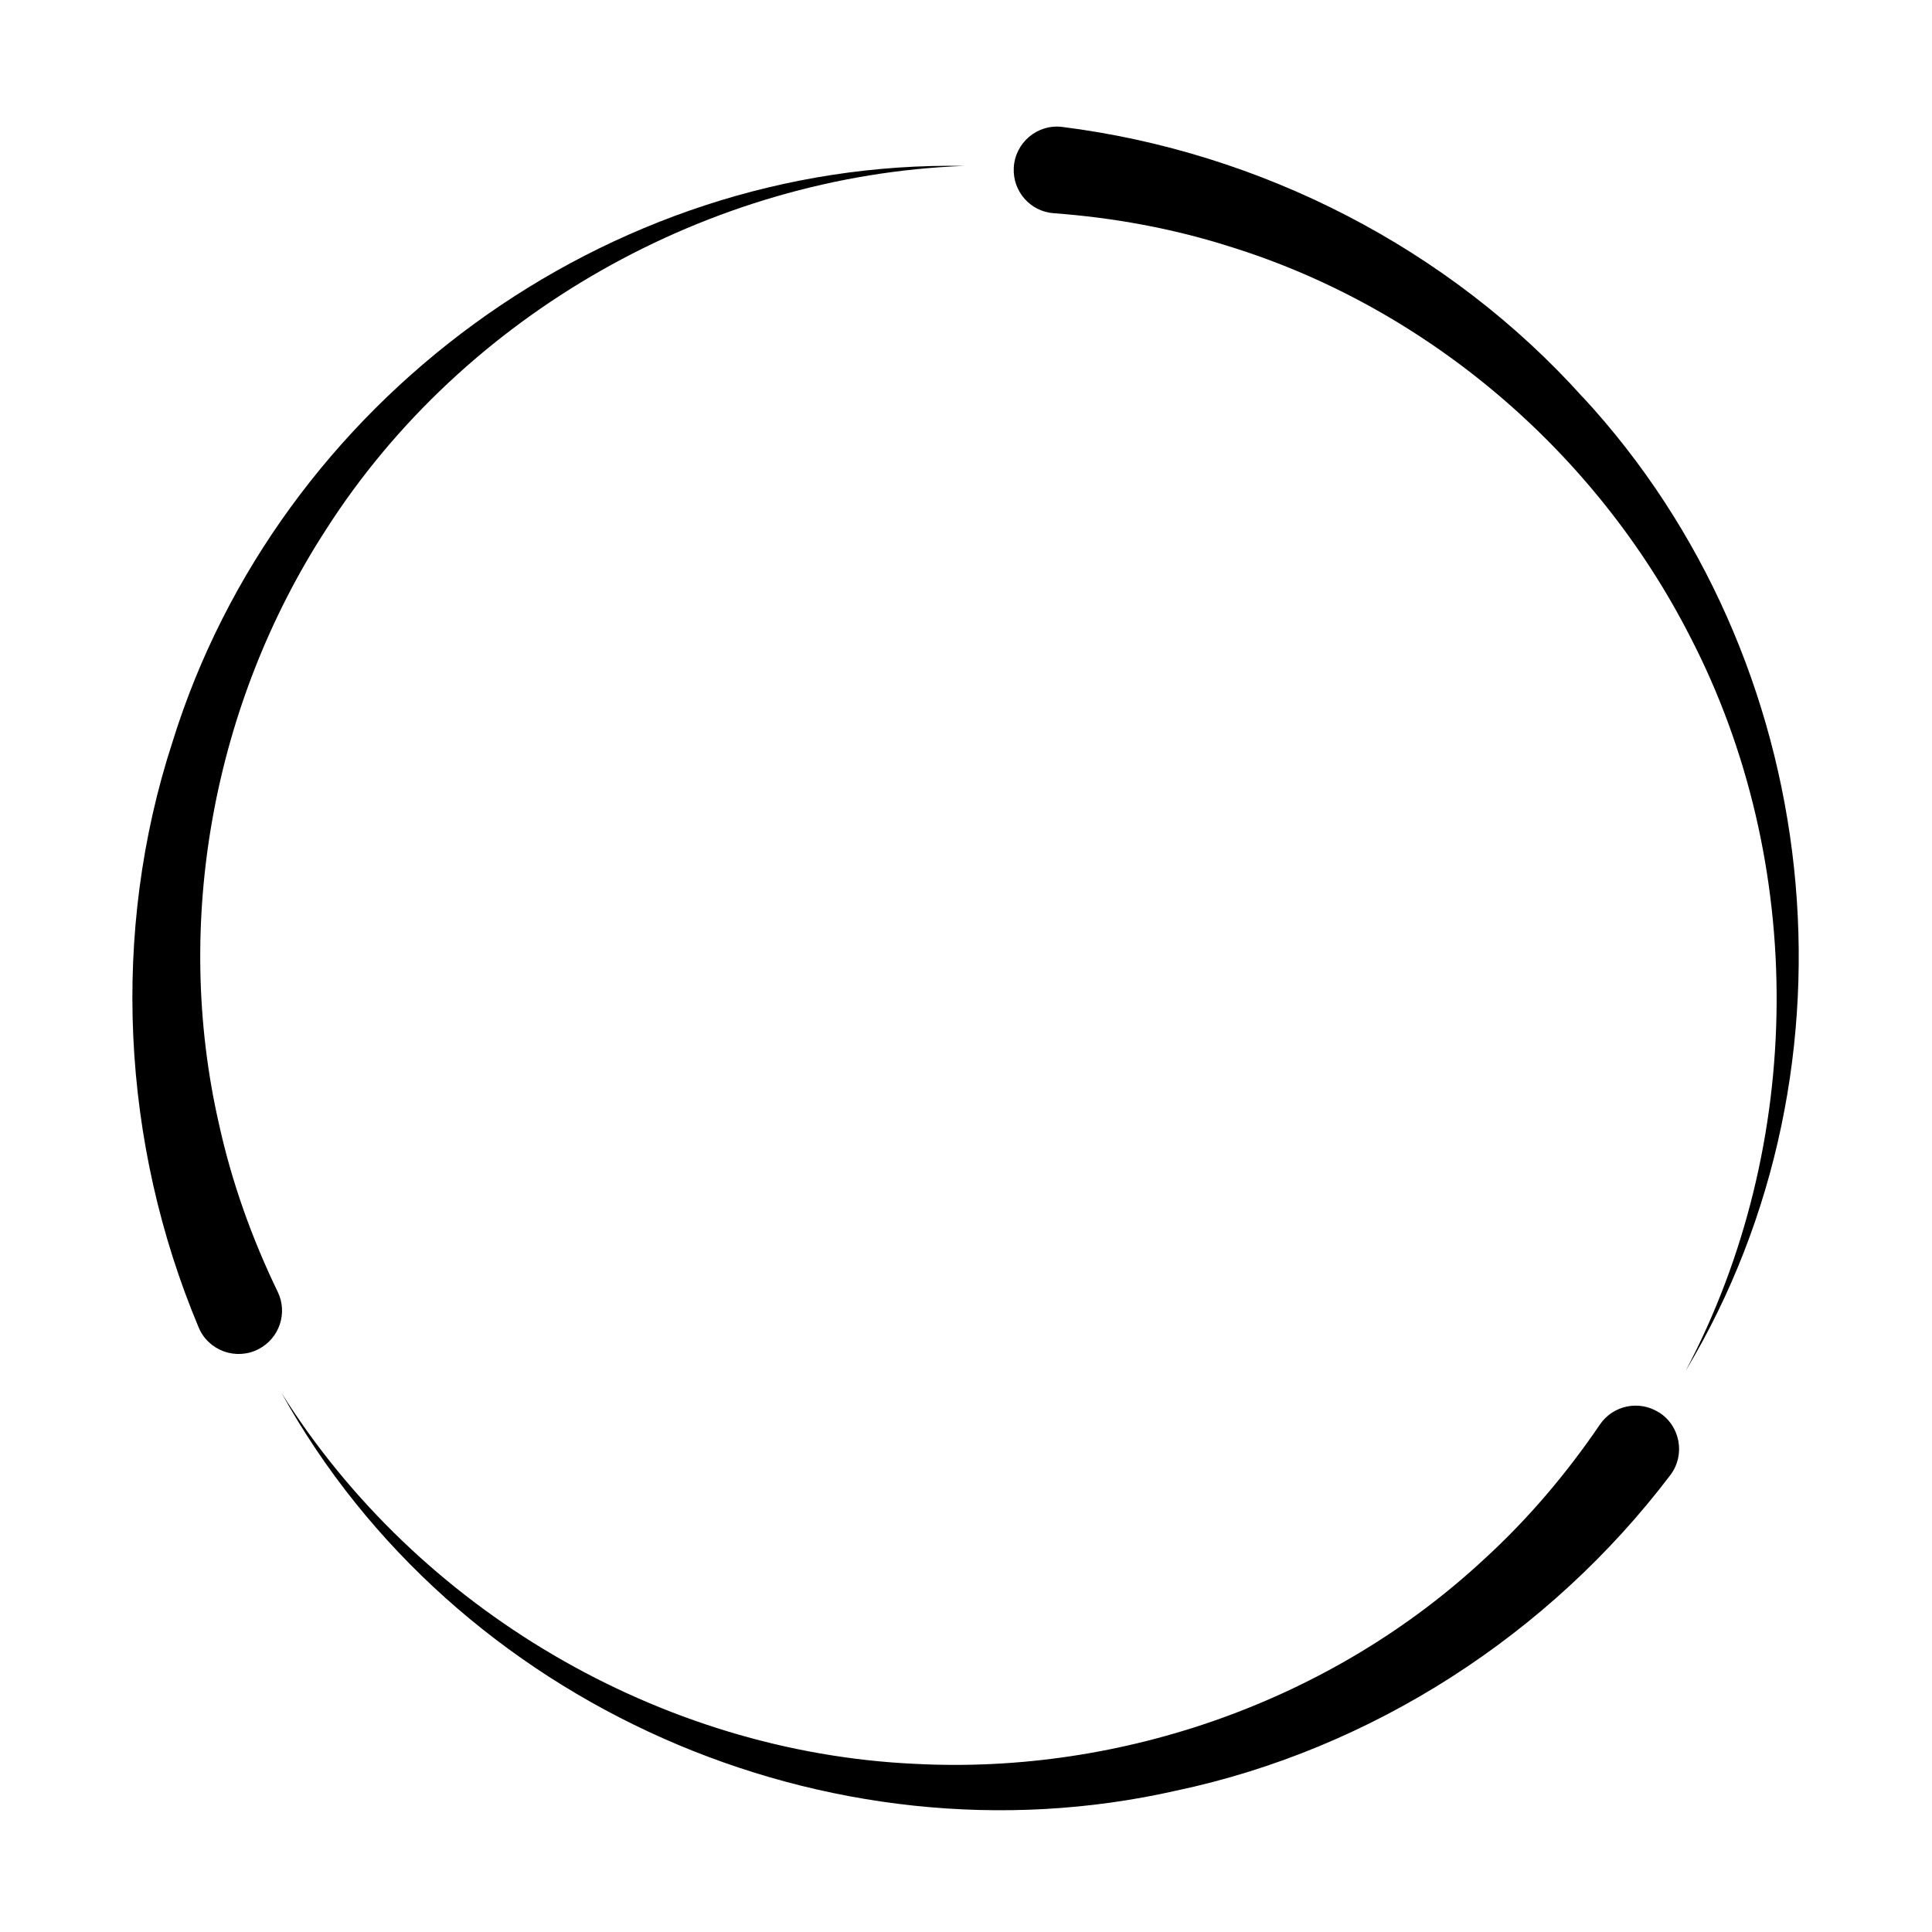 <svg version="1.0" preserveAspectRatio="xMidYMid meet" height="5000" viewBox="0 0 3750 3750" zoomAndPan="magnify" width="5000" xmlns:xlink="http://www.w3.org/1999/xlink" xmlns="http://www.w3.org/2000/svg"><defs><clipPath id="a6e637f569"><path clip-rule="nonzero" d="M 1967 245 L 3492 245 L 3492 2661 L 1967 2661 Z M 1967 245"></path></clipPath><clipPath id="c2df5cbb82"><path clip-rule="nonzero" d="M 1962.516 233.25 L 3571.355 306.059 L 3463.93 2679.758 L 1855.09 2606.945 Z M 1962.516 233.25"></path></clipPath><clipPath id="9b12a9b9e3"><path clip-rule="nonzero" d="M 3072.27 771.125 C 2812.664 481.918 2447.062 294.941 2062.098 246.406 C 2013.41 240.184 1969.906 277.215 1967.688 326.234 C 1965.637 371.543 1999.891 410.602 2045.293 413.848 C 2159.973 422.312 2274.395 442.973 2384.164 477.711 C 2768.945 596.043 3097.258 876.75 3280.203 1235.125 C 3508.137 1674.875 3503.605 2222.293 3271.957 2660.594 C 3628.672 2067.047 3542.125 1279.133 3072.566 771.141"></path></clipPath><clipPath id="197711b2eb"><path clip-rule="nonzero" d="M 0 0 L 1525 0 L 1525 2415.641 L 0 2415.641 Z M 0 0"></path></clipPath><clipPath id="482d09f17f"><path clip-rule="nonzero" d="M -4.484 -11.75 L 1604.355 61.059 L 1496.93 2434.758 L -111.91 2361.945 Z M -4.484 -11.75"></path></clipPath><clipPath id="8189a19ce3"><path clip-rule="nonzero" d="M 1105.27 526.125 C 845.664 236.918 480.062 49.941 95.098 1.406 C 46.41 -4.816 2.906 32.215 0.688 81.234 C -1.363 126.543 32.891 165.602 78.293 168.848 C 192.973 177.312 307.395 197.973 417.164 232.711 C 801.945 351.043 1130.258 631.75 1313.203 990.125 C 1541.137 1429.875 1536.605 1977.293 1304.957 2415.594 C 1661.672 1822.047 1575.125 1034.133 1105.566 526.141"></path></clipPath><clipPath id="0be5d3d469"><rect height="2416" y="0" width="1525" x="0"></rect></clipPath><clipPath id="44802d5b47"><path clip-rule="nonzero" d="M 256 321 L 1872 321 L 1872 2629 L 256 2629 Z M 256 321"></path></clipPath><clipPath id="d8d44d5ea6"><path clip-rule="nonzero" d="M 323.121 251.555 L 1879.215 321.977 L 1771.789 2695.676 L 215.695 2625.254 Z M 323.121 251.555"></path></clipPath><clipPath id="497fc69aef"><path clip-rule="nonzero" d="M 425.109 2182.105 C 335.242 1789.836 414.156 1365.016 633.059 1027.504 C 899.934 610.148 1376.258 340.402 1871.719 322.039 C 1179.219 309.902 540.121 778.734 335.023 1439.43 C 214.406 1808.926 235.297 2218.914 385.668 2576.711 C 404.609 2621.926 458.512 2641.184 501.957 2618.59 C 542.352 2597.645 558.863 2548.527 539.133 2507.594 C 489.039 2404.105 449.789 2294.562 425.109 2182.105"></path></clipPath><clipPath id="25edbeb923"><path clip-rule="nonzero" d="M 0 0 L 1615.762 0 L 1615.762 2308 L 0 2308 Z M 0 0"></path></clipPath><clipPath id="9270e7ccad"><path clip-rule="nonzero" d="M 67.121 -69.445 L 1623.215 0.977 L 1515.789 2374.676 L -40.305 2304.254 Z M 67.121 -69.445"></path></clipPath><clipPath id="42739e67f5"><path clip-rule="nonzero" d="M 169.109 1861.105 C 79.242 1468.836 158.156 1044.016 377.059 706.504 C 643.934 289.148 1120.258 19.402 1615.719 1.039 C 923.219 -11.098 284.121 457.734 79.023 1118.43 C -41.594 1487.926 -20.703 1897.914 129.668 2255.711 C 148.609 2300.926 202.512 2320.184 245.957 2297.59 C 286.352 2276.645 302.863 2227.527 283.133 2186.594 C 233.039 2083.105 193.789 1973.562 169.109 1861.105"></path></clipPath><clipPath id="61769bc2bc"><rect height="2308" y="0" width="1616" x="0"></rect></clipPath><clipPath id="135f0fc8bc"><path clip-rule="nonzero" d="M 546 2703 L 3260 2703 L 3260 3514 L 546 3514 Z M 546 2703"></path></clipPath><clipPath id="7ea7de63d5"><path clip-rule="nonzero" d="M 547.168 2600.613 L 3263.734 2723.555 L 3224.941 3580.723 L 508.375 3457.781 Z M 547.168 2600.613"></path></clipPath><clipPath id="0ef918428f"><path clip-rule="nonzero" d="M 3220.062 2741.602 C 3181.875 2717.102 3130.945 2727.449 3105.43 2764.996 C 3040.844 2860.016 2965.68 2948.754 2880.59 3026.473 C 2585.816 3300.562 2178.445 3444.52 1776.75 3423.664 C 1281.941 3401.27 810 3123.59 546.477 2703.812 C 882.113 3309.492 1607.758 3628.574 2282.57 3475.73 C 2662.797 3395.441 3007.504 3172.434 3242.098 2863.168 C 3271.703 2824.023 3261.594 2767.895 3220.219 2741.461"></path></clipPath><clipPath id="859a6c653a"><path clip-rule="nonzero" d="M 0.238 0.602 L 2714 0.602 L 2714 811 L 0.238 811 Z M 0.238 0.602"></path></clipPath><clipPath id="2d904fc523"><path clip-rule="nonzero" d="M 1.168 -102.387 L 2717.734 20.555 L 2678.941 877.723 L -37.625 754.781 Z M 1.168 -102.387"></path></clipPath><clipPath id="a2dd457727"><path clip-rule="nonzero" d="M 2674.062 38.602 C 2635.875 14.102 2584.945 24.449 2559.43 61.996 C 2494.844 157.016 2419.68 245.754 2334.59 323.473 C 2039.816 597.562 1632.445 741.52 1230.75 720.664 C 735.941 698.27 264 420.59 0.477 0.812 C 336.113 606.492 1061.758 925.574 1736.57 772.73 C 2116.797 692.441 2461.504 469.434 2696.098 160.168 C 2725.703 121.023 2715.594 64.895 2674.219 38.461"></path></clipPath><clipPath id="ed522f484c"><rect height="811" y="0" width="2714" x="0"></rect></clipPath></defs><g clip-path="url(#a6e637f569)"><g clip-path="url(#c2df5cbb82)"><g clip-path="url(#9b12a9b9e3)"><g transform="matrix(1, 0, 0, 1, 1967, 245)"><g clip-path="url(#0be5d3d469)"><g clip-path="url(#197711b2eb)"><g clip-path="url(#482d09f17f)"><g clip-path="url(#8189a19ce3)"><path fill-rule="nonzero" fill-opacity="1" d="M -1702.652 -154.676 L 1673.273 -1.891 L 1518.699 3413.598 L -1857.227 3260.812 Z M -1702.652 -154.676" fill="#000000"></path></g></g></g></g></g></g></g></g><g clip-path="url(#44802d5b47)"><g clip-path="url(#d8d44d5ea6)"><g clip-path="url(#497fc69aef)"><g transform="matrix(1, 0, 0, 1, 256, 321)"><g clip-path="url(#61769bc2bc)"><g clip-path="url(#25edbeb923)"><g clip-path="url(#9270e7ccad)"><g clip-path="url(#42739e67f5)"><path fill-rule="nonzero" fill-opacity="1" d="M 8.348 -230.676 L 3384.273 -77.891 L 3229.699 3337.598 L -146.227 3184.812 Z M 8.348 -230.676" fill="#000000"></path></g></g></g></g></g></g></g></g><g clip-path="url(#135f0fc8bc)"><g clip-path="url(#7ea7de63d5)"><g clip-path="url(#0ef918428f)"><g transform="matrix(1, 0, 0, 1, 546, 2703)"><g clip-path="url(#ed522f484c)"><g clip-path="url(#859a6c653a)"><g clip-path="url(#2d904fc523)"><g clip-path="url(#a2dd457727)"><path fill-rule="nonzero" fill-opacity="1" d="M -281.652 -2612.676 L 3094.273 -2459.891 L 2939.699 955.598 L -436.227 802.812 Z M -281.652 -2612.676" fill="#000000"></path></g></g></g></g></g></g></g></g></svg>